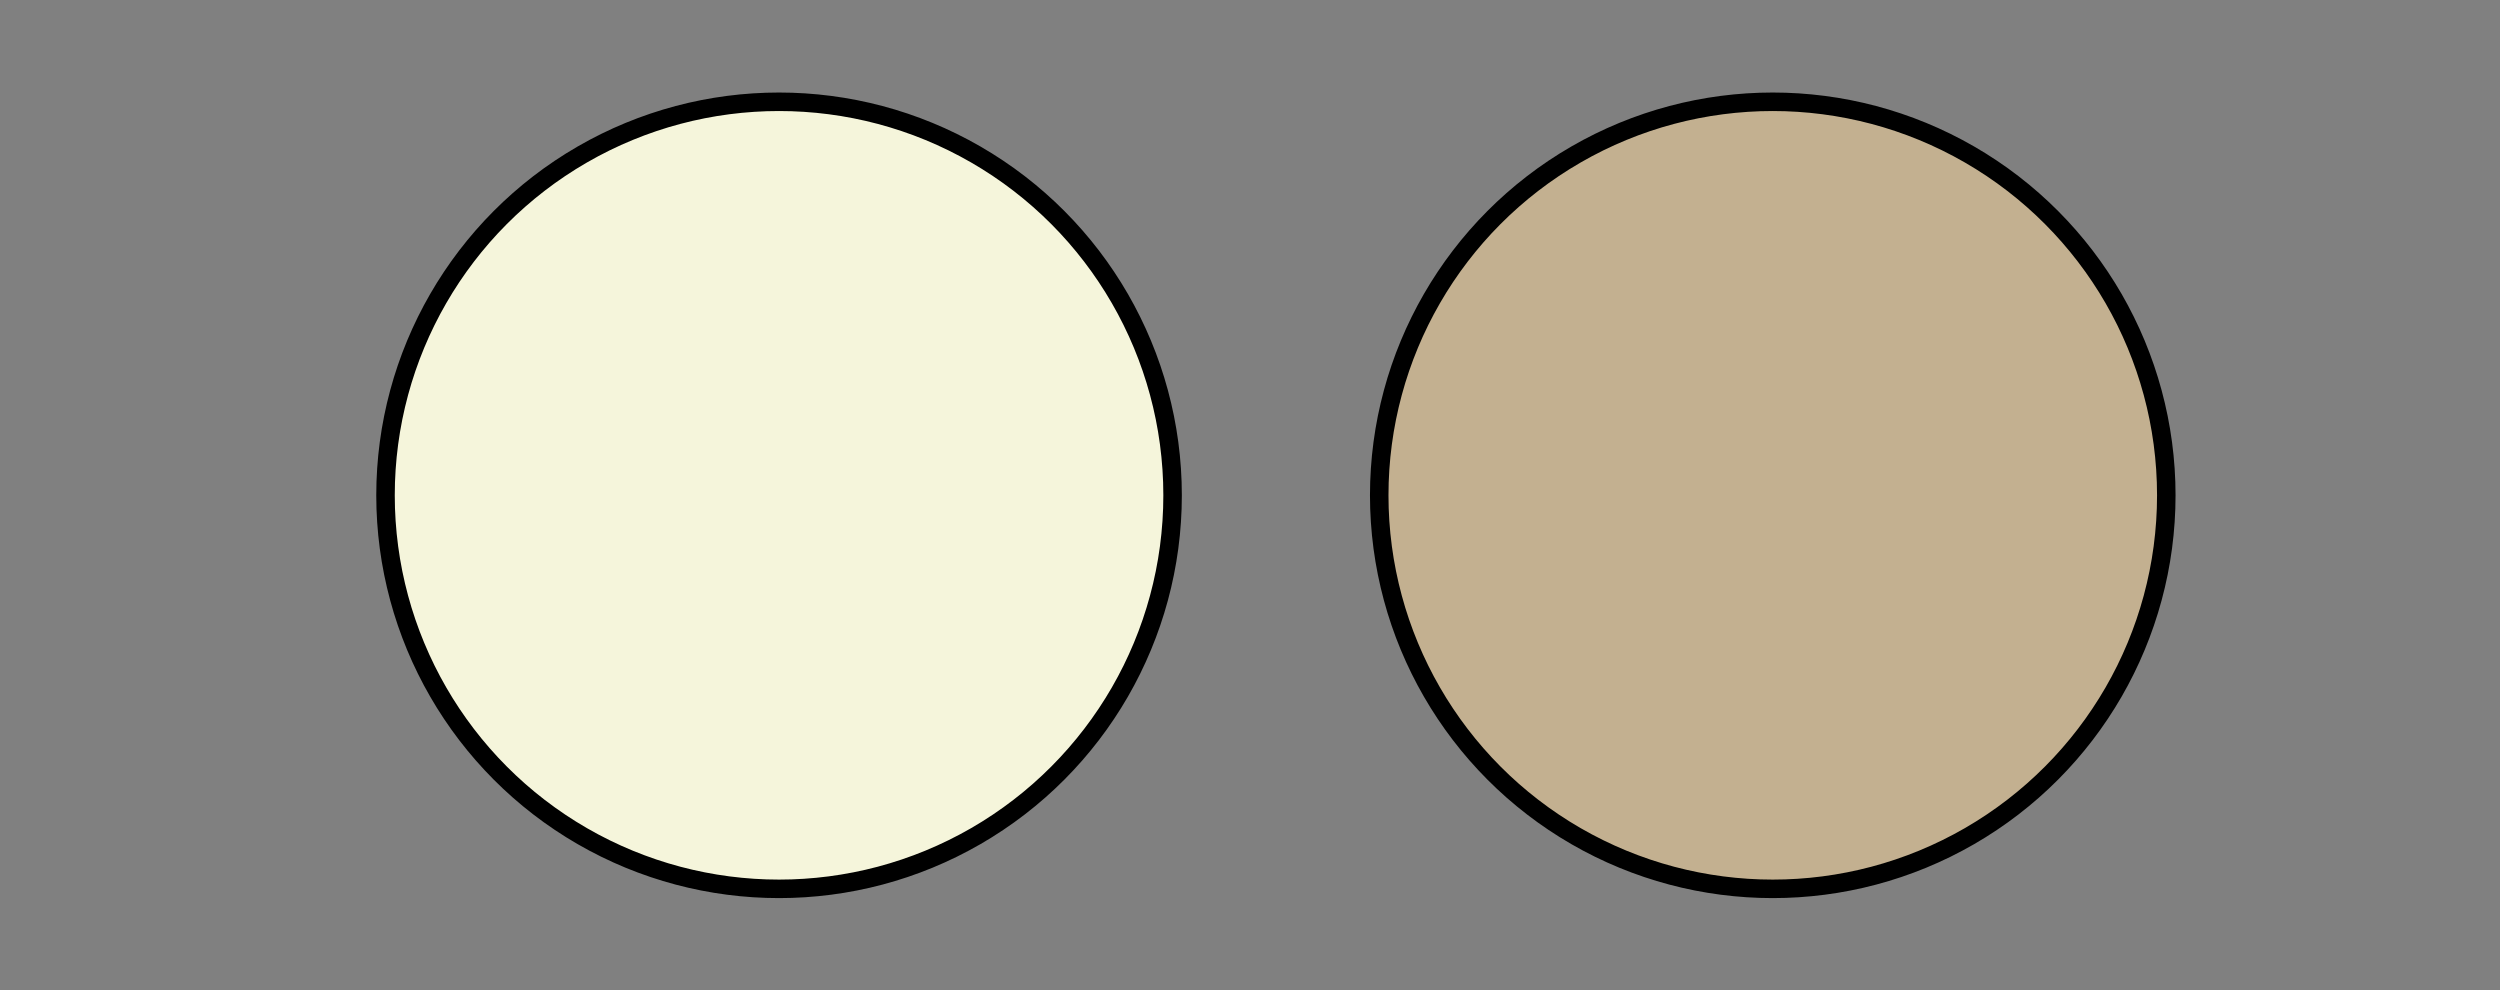 <?xml version="1.0" encoding="UTF-8"?>
<svg xmlns="http://www.w3.org/2000/svg" id="Capa_1" version="1.1" viewBox="0 0 405.3 160.5">
  <rect x="0" y="0" width="405.3" height="160.5" fill="#808080" stroke="none"/>
  <defs>
    <style>
      .st0 {
        fill: #f5f5db;
      }

      .st0, .st1 {
        stroke: #000;
        stroke-miterlimit: 10;
        stroke-width: 3px;
      }

      .st1 {
        fill: #c3b090;
      }
    </style>
  </defs>
  <circle class="st0" cx="126.3" cy="80.3" r="63.8"></circle>
  <circle class="st1" cx="287.4" cy="80.3" r="63.8"></circle>
</svg>
